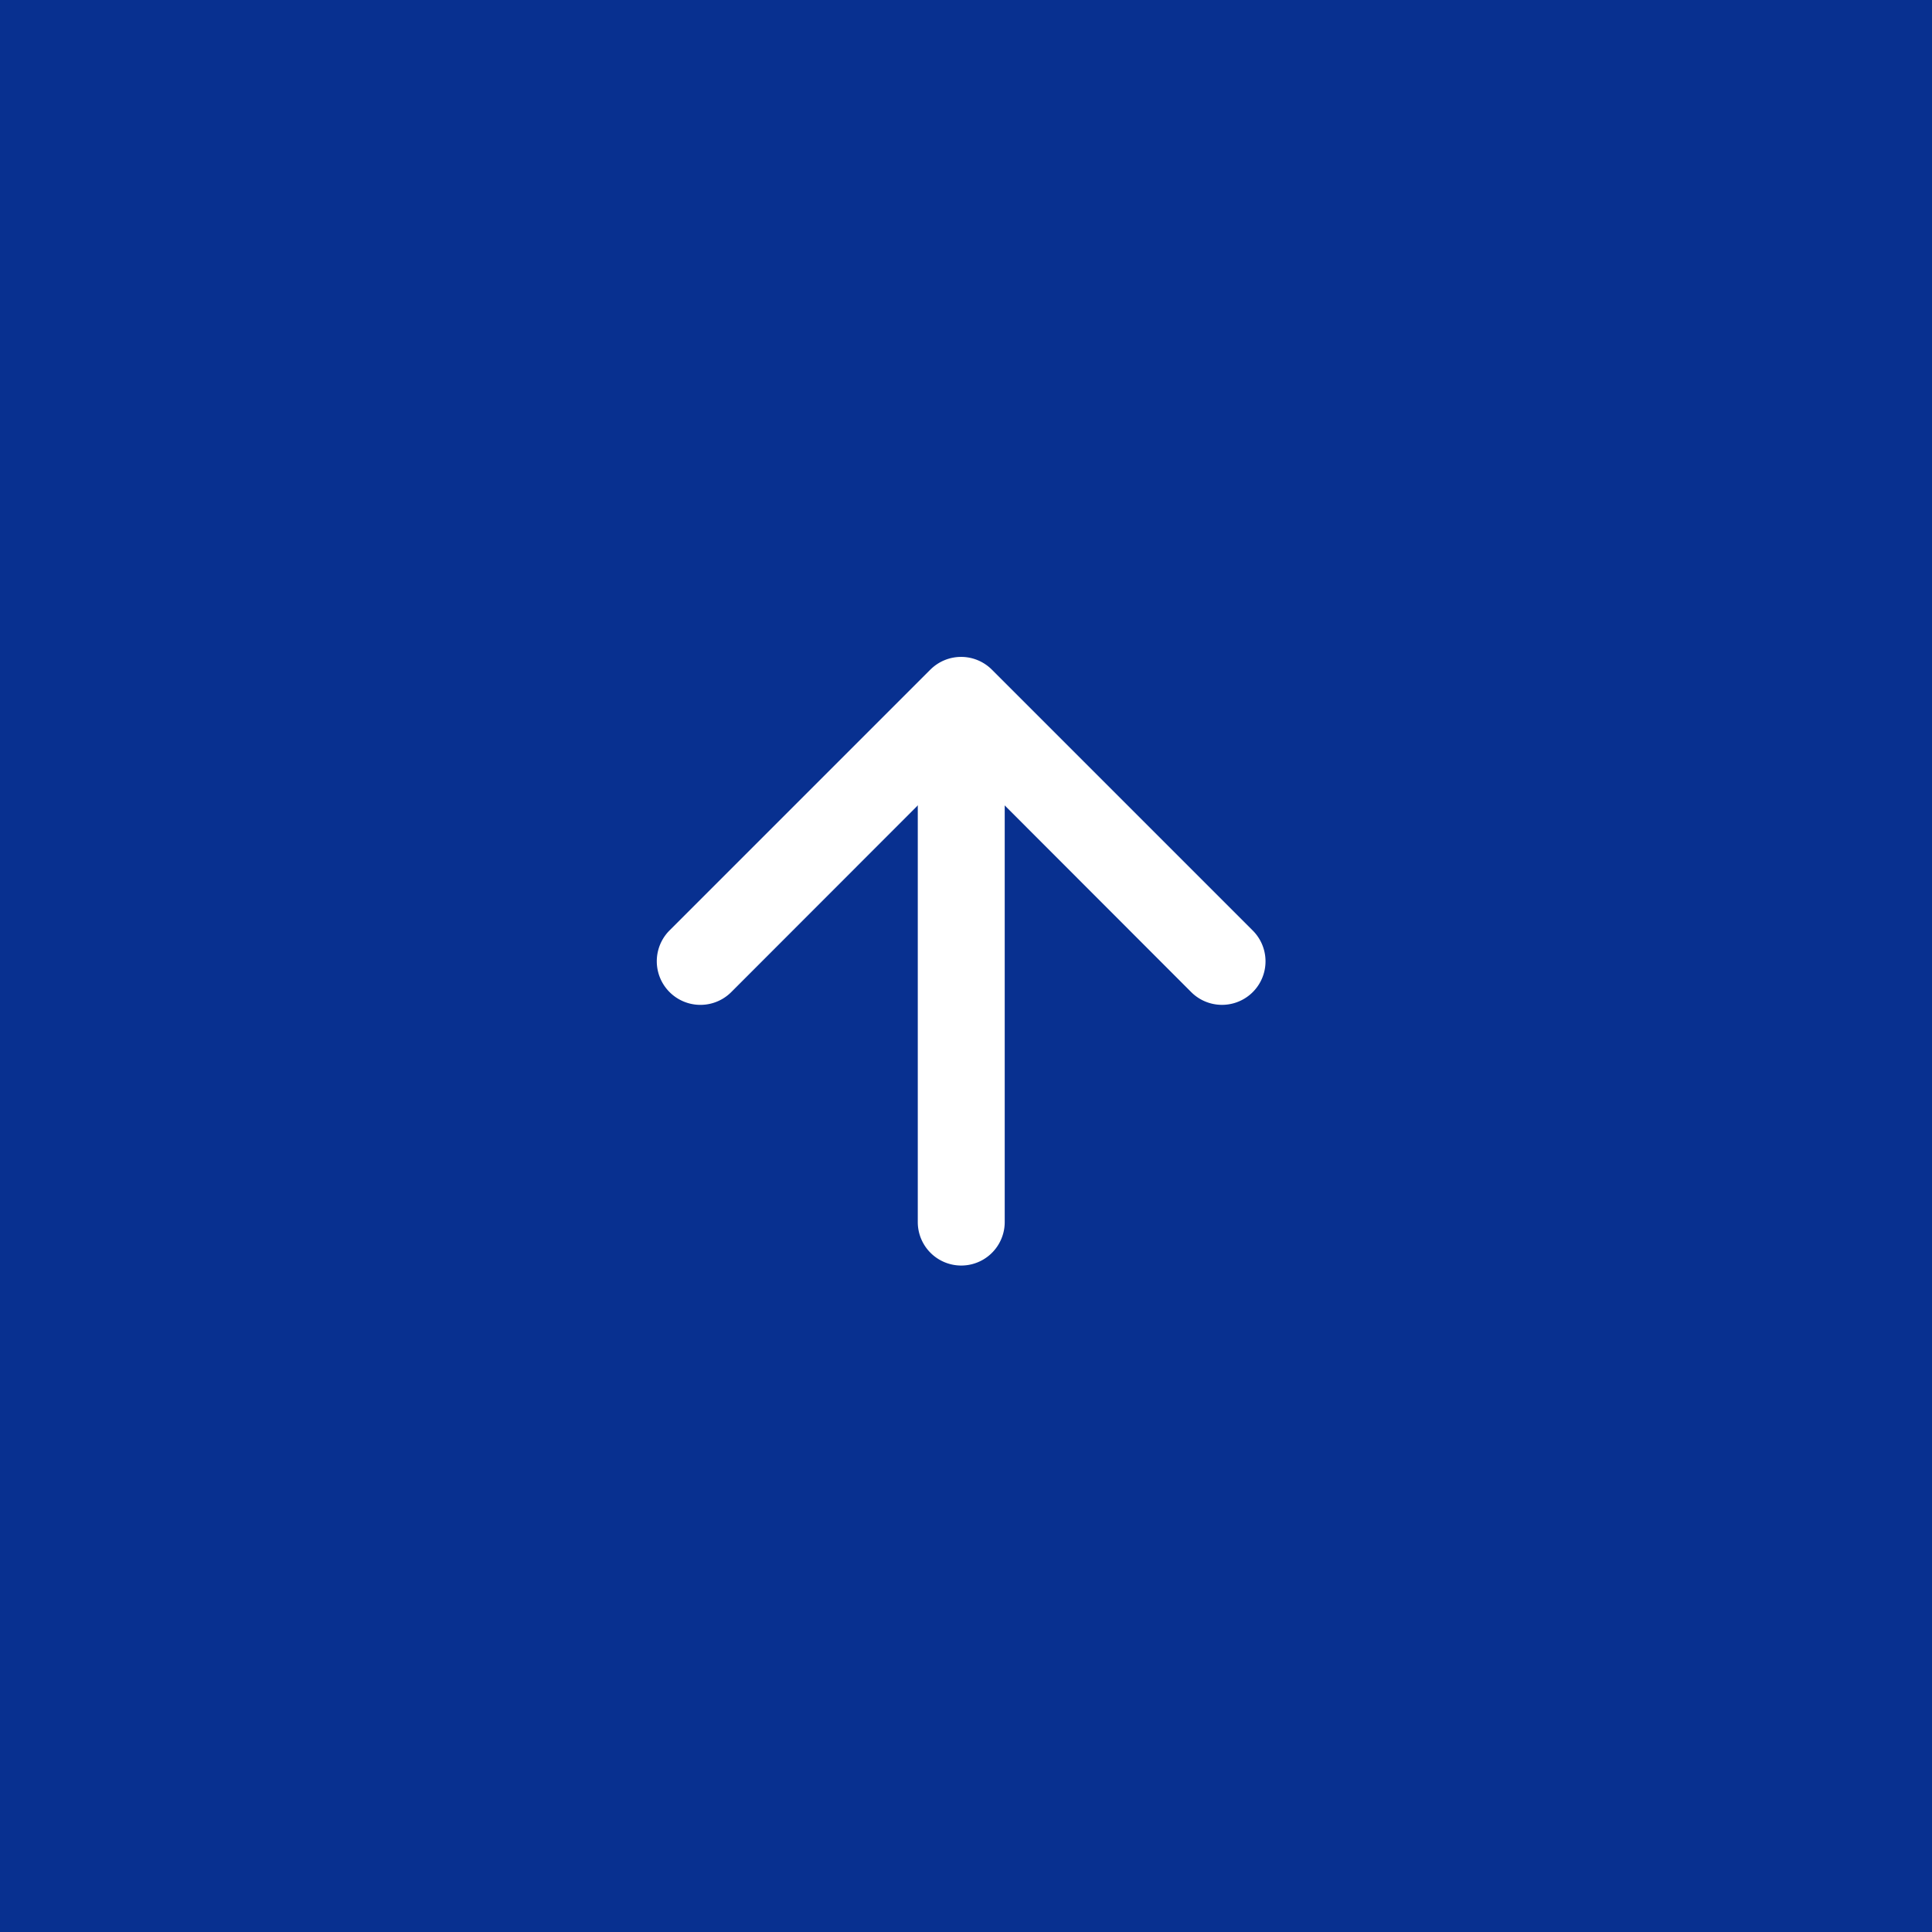 <svg height="50" viewBox="0 0 50 50" width="50" xmlns="http://www.w3.org/2000/svg"><path d="m0 0h50v50h-50z" fill="#083090"/><g fill="#fff" fill-rule="evenodd" transform="translate(6.877 6.877)"><path d="m18 12.375a1.125 1.125 0 0 1 1.125 1.125v11.25a1.125 1.125 0 0 1 -2.25 0v-11.25a1.125 1.125 0 0 1 1.125-1.125z"/><path d="m17.2 10.454a1.125 1.125 0 0 1 1.593 0l6.75 6.75a1.126 1.126 0 1 1 -1.59 1.596l-5.953-5.959-5.954 5.959a1.126 1.126 0 1 1 -1.593-1.6l6.75-6.75z"/></g></svg>